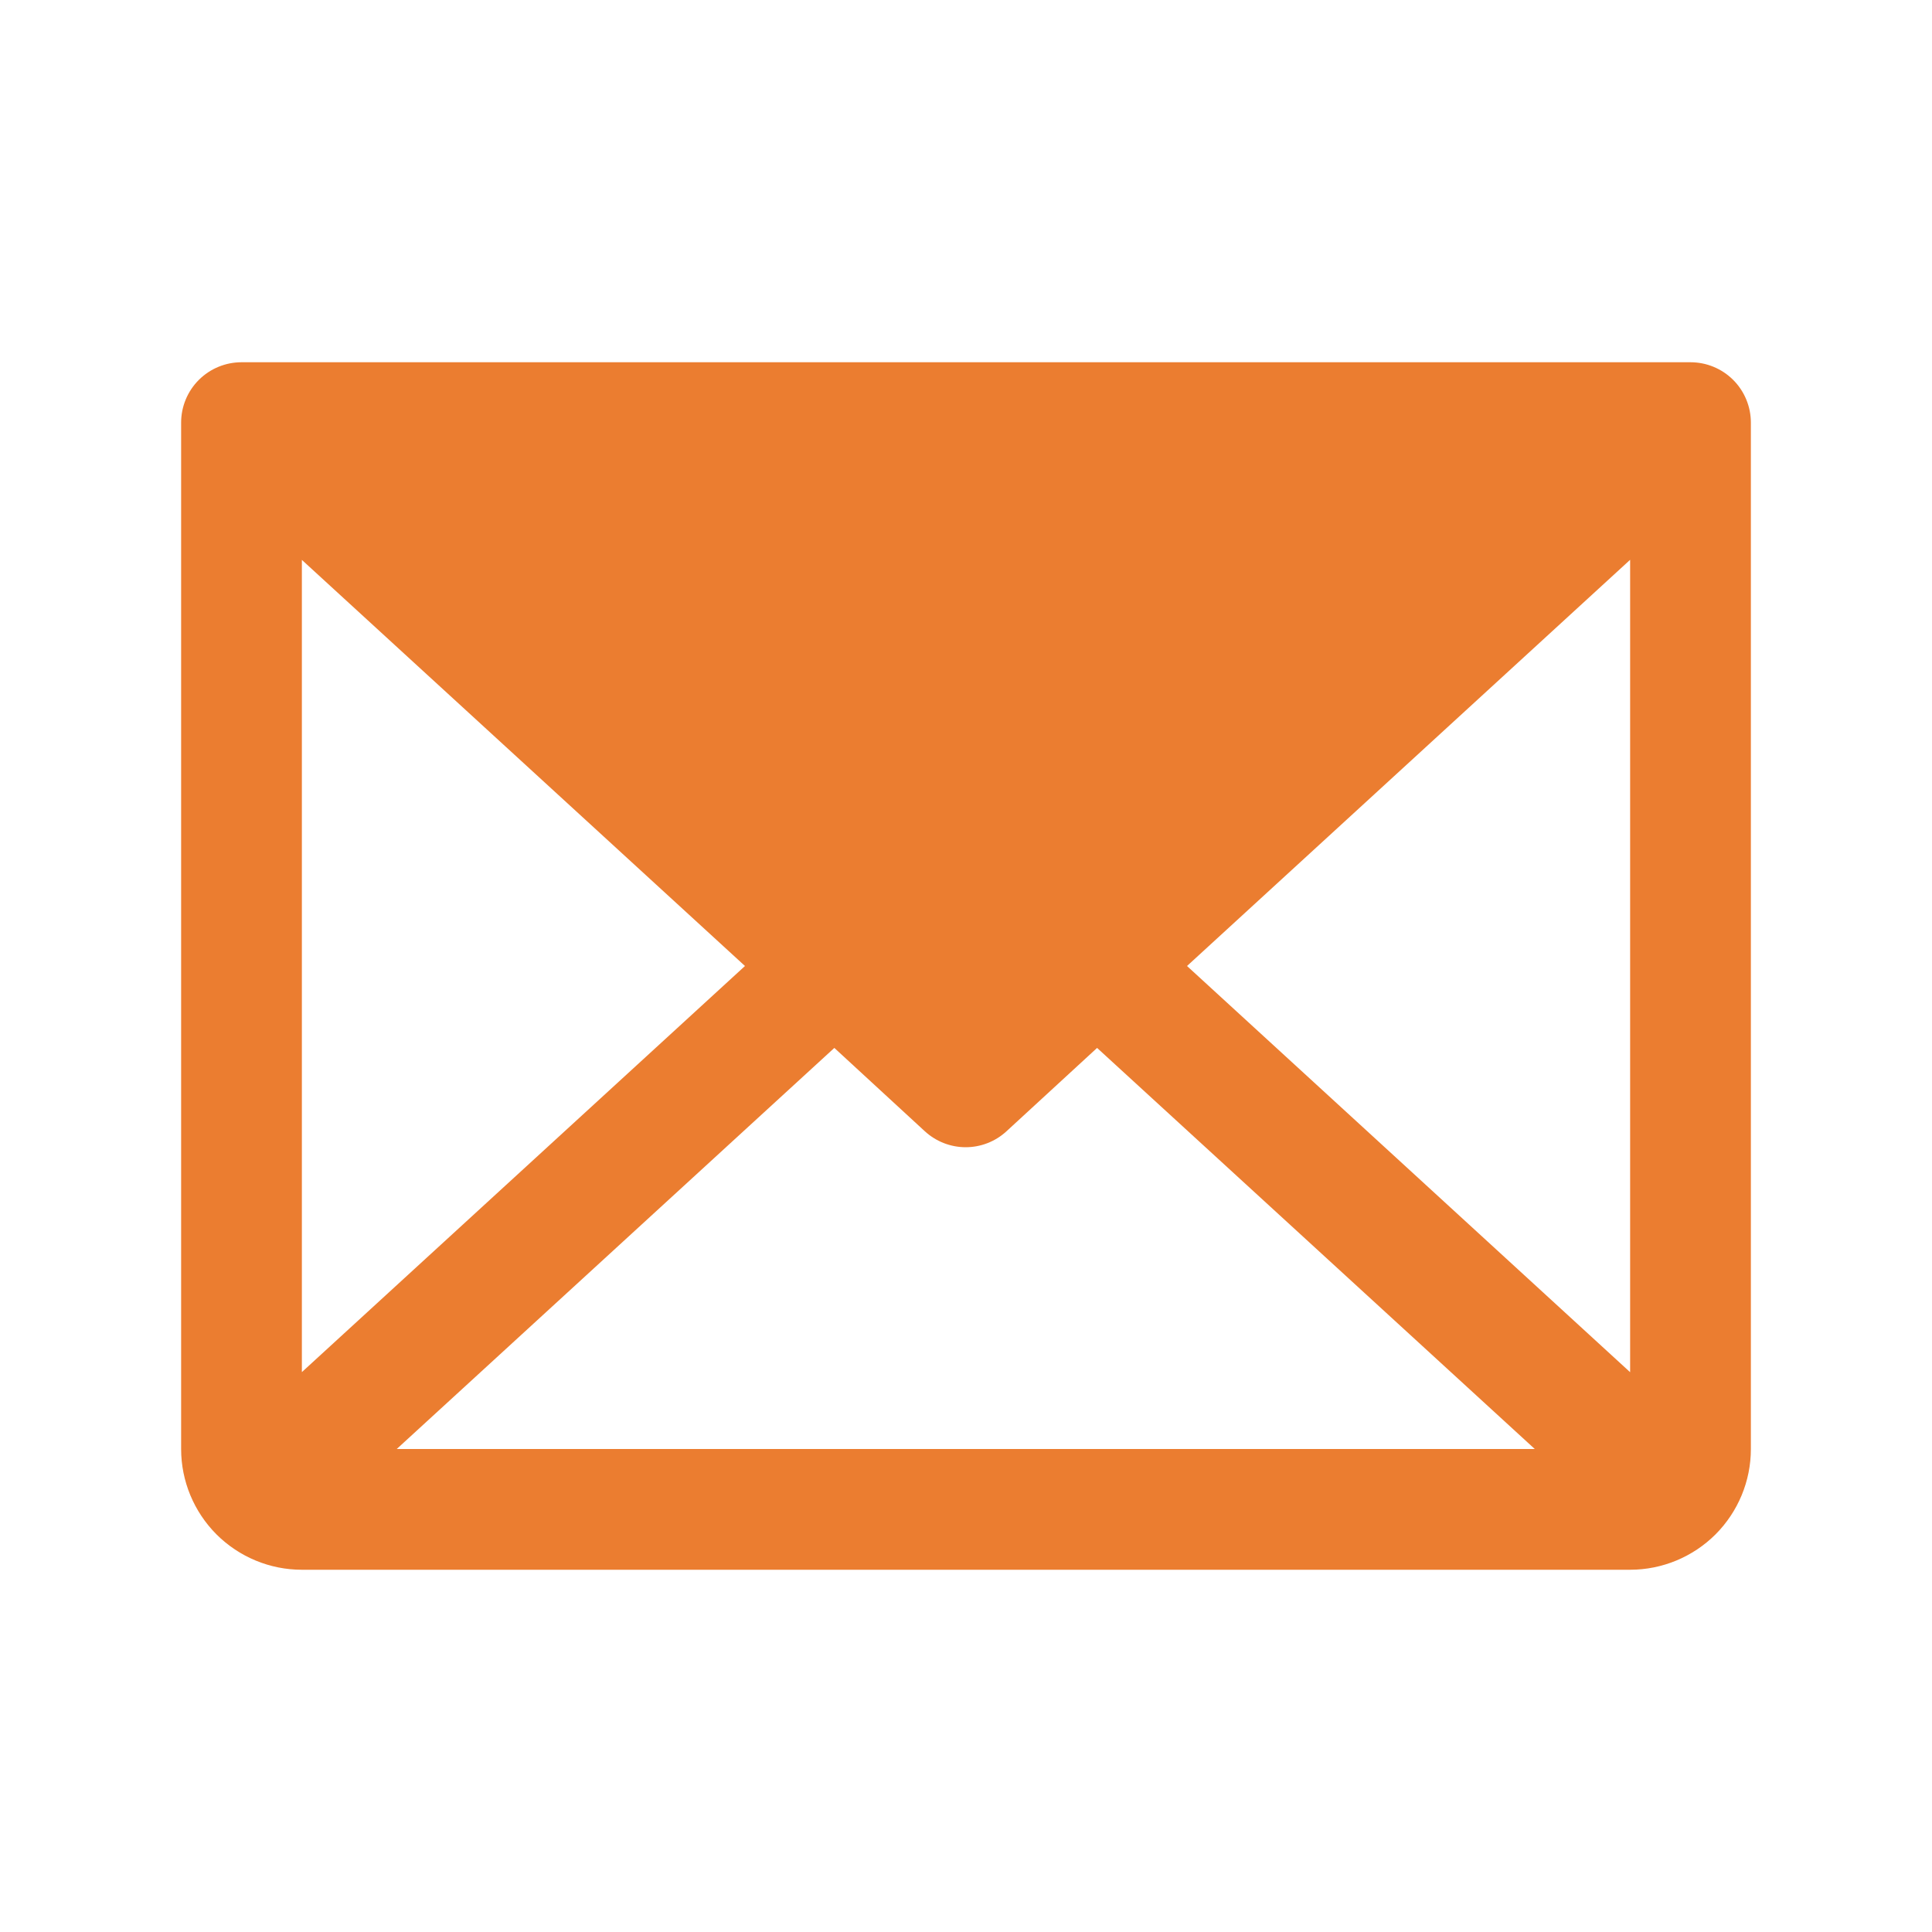 <svg width="20" height="20" viewBox="0 0 20 20" fill="none" xmlns="http://www.w3.org/2000/svg">
<path d="M17.5 3.75H2.5C2.334 3.75 2.175 3.816 2.058 3.933C1.941 4.05 1.875 4.209 1.875 4.375V15C1.875 15.332 2.007 15.649 2.241 15.884C2.476 16.118 2.793 16.25 3.125 16.25H16.875C17.206 16.25 17.524 16.118 17.759 15.884C17.993 15.649 18.125 15.332 18.125 15V4.375C18.125 4.209 18.059 4.05 17.942 3.933C17.825 3.816 17.666 3.75 17.5 3.75ZM7.712 10L3.125 14.204V5.796L7.712 10ZM8.637 10.848L9.574 11.711C9.69 11.817 9.84 11.876 9.997 11.876C10.153 11.876 10.304 11.817 10.419 11.711L11.357 10.848L15.888 15H4.107L8.637 10.848ZM12.288 10L16.875 5.795V14.205L12.288 10Z" fill="#EB7D30"/>
</svg>
